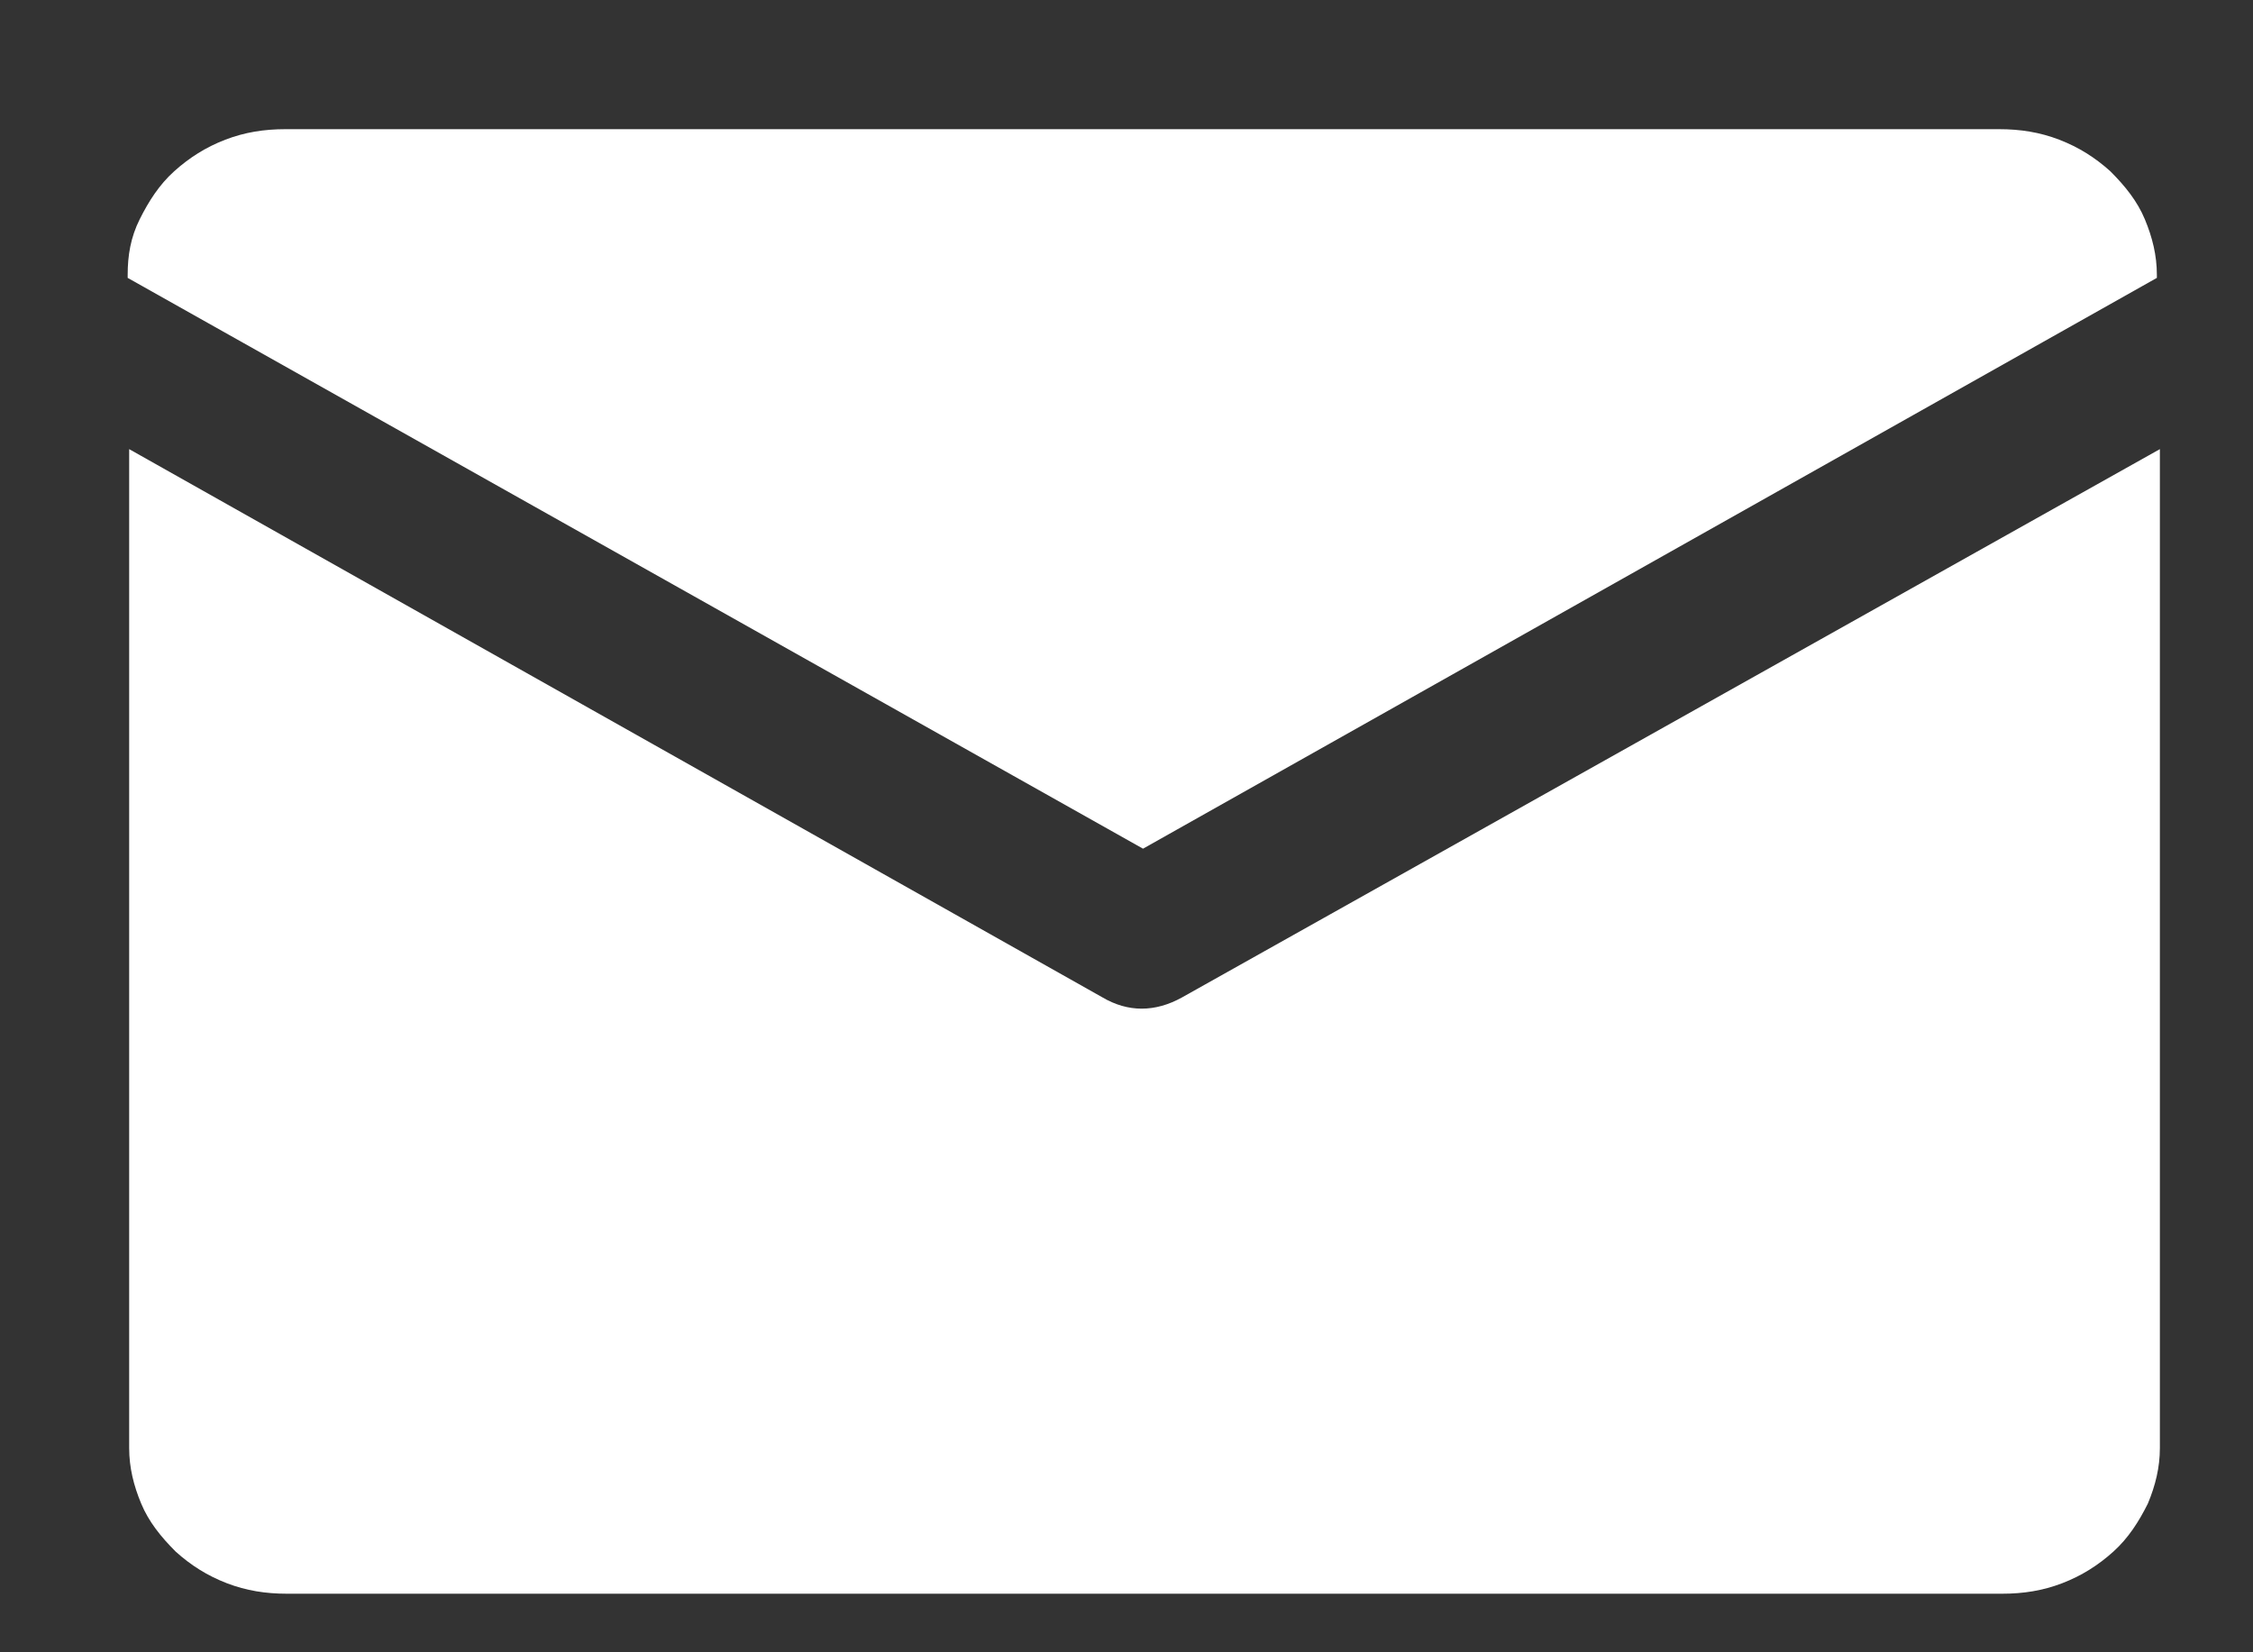 <svg width="15" height="11" viewBox="0 0 15 11" fill="none" xmlns="http://www.w3.org/2000/svg">
<rect x="0" y="0" width="15" height="11" fill="#333333" stroke="none"/>
<path d="M7.61 5.65L14.36 1.85V1.83C14.36 1.7 14.33 1.58 14.28 1.46C14.23 1.34 14.15 1.24 14.05 1.14C13.95 1.05 13.84 0.98 13.71 0.93C13.58 0.88 13.45 0.86 13.31 0.86H1.9C1.76 0.86 1.63 0.88 1.5 0.93C1.37 0.98 1.26 1.05 1.16 1.14C1.06 1.23 0.99 1.34 0.93 1.46C0.87 1.58 0.85 1.7 0.85 1.83V1.85L7.61 5.65Z" fill="white"/>
<path d="M7.87 6.64C7.69 6.74 7.51 6.74 7.34 6.64L0.86 2.99V9.64C0.86 9.77 0.89 9.89 0.94 10.01C0.99 10.13 1.07 10.23 1.17 10.33C1.27 10.42 1.38 10.49 1.51 10.54C1.64 10.59 1.77 10.61 1.91 10.61H13.33C13.47 10.61 13.6 10.59 13.73 10.54C13.86 10.49 13.97 10.42 14.07 10.33C14.17 10.24 14.24 10.13 14.3 10.01C14.35 9.89 14.38 9.77 14.38 9.64V2.99L7.87 6.64Z" fill="white"/>
</svg>
